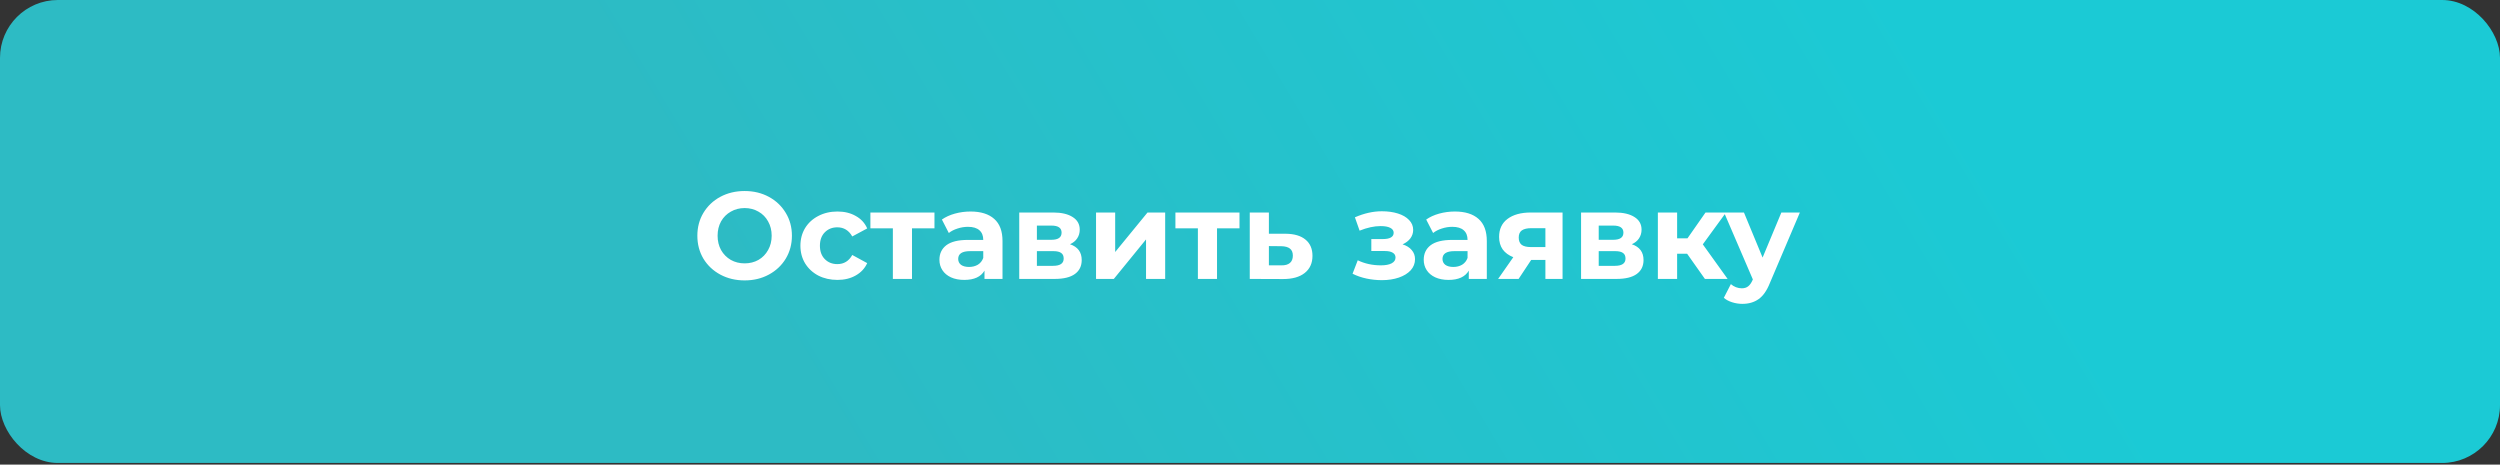 <?xml version="1.0" encoding="UTF-8"?> <svg xmlns="http://www.w3.org/2000/svg" width="1399" height="260" viewBox="0 0 1399 260" fill="none"><rect x="0" y="0" width="1399" height="260" fill="#333333" stroke="none"/> <rect width="1399" height="259.074" rx="32.384" fill="url(#paint0_linear_19_4587)"></rect> <path d="M416.698 156.915C411.677 156.915 407.141 155.832 403.088 153.668C399.081 151.503 395.926 148.532 393.623 144.755C391.366 140.933 390.238 136.649 390.238 131.905C390.238 127.161 391.366 122.901 393.623 119.124C395.926 115.302 399.081 112.308 403.088 110.143C407.141 107.978 411.677 106.896 416.698 106.896C421.718 106.896 426.232 107.978 430.239 110.143C434.246 112.308 437.401 115.302 439.703 119.124C442.006 122.901 443.158 127.161 443.158 131.905C443.158 136.649 442.006 140.933 439.703 144.755C437.401 148.532 434.246 151.503 430.239 153.668C426.232 155.832 421.718 156.915 416.698 156.915ZM416.698 147.381C419.553 147.381 422.132 146.736 424.435 145.446C426.738 144.111 428.534 142.268 429.824 139.919C431.16 137.57 431.828 134.899 431.828 131.905C431.828 128.912 431.16 126.24 429.824 123.891C428.534 121.542 426.738 119.723 424.435 118.434C422.132 117.098 419.553 116.43 416.698 116.43C413.842 116.43 411.263 117.098 408.96 118.434C406.657 119.723 404.838 121.542 403.502 123.891C402.213 126.24 401.568 128.912 401.568 131.905C401.568 134.899 402.213 137.57 403.502 139.919C404.838 142.268 406.657 144.111 408.96 145.446C411.263 146.736 413.842 147.381 416.698 147.381ZM468.637 156.638C464.676 156.638 461.106 155.832 457.928 154.22C454.796 152.562 452.332 150.282 450.536 147.381C448.786 144.479 447.911 141.186 447.911 137.501C447.911 133.817 448.786 130.524 450.536 127.622C452.332 124.72 454.796 122.464 457.928 120.852C461.106 119.193 464.676 118.364 468.637 118.364C472.552 118.364 475.96 119.193 478.861 120.852C481.809 122.464 483.951 124.789 485.286 127.829L476.927 132.32C474.993 128.912 472.206 127.207 468.568 127.207C465.758 127.207 463.432 128.129 461.59 129.971C459.748 131.813 458.826 134.323 458.826 137.501C458.826 140.679 459.748 143.189 461.59 145.032C463.432 146.874 465.758 147.795 468.568 147.795C472.252 147.795 475.039 146.091 476.927 142.683L485.286 147.243C483.951 150.19 481.809 152.493 478.861 154.151C475.96 155.809 472.552 156.638 468.637 156.638ZM522.928 127.76H510.354V156.086H499.646V127.76H487.072V118.917H522.928V127.76ZM543.112 118.364C548.869 118.364 553.291 119.746 556.376 122.51C559.462 125.227 561.005 129.349 561.005 134.876V156.086H550.919V151.457C548.892 154.911 545.115 156.638 539.588 156.638C536.733 156.638 534.246 156.155 532.127 155.187C530.054 154.22 528.466 152.885 527.36 151.18C526.255 149.476 525.702 147.542 525.702 145.377C525.702 141.923 526.992 139.205 529.571 137.225C532.196 135.245 536.226 134.254 541.661 134.254H550.228C550.228 131.905 549.514 130.109 548.086 128.866C546.658 127.576 544.517 126.931 541.661 126.931C539.681 126.931 537.723 127.254 535.789 127.898C533.9 128.497 532.288 129.326 530.953 130.385L527.084 122.855C529.11 121.427 531.528 120.322 534.338 119.539C537.193 118.756 540.118 118.364 543.112 118.364ZM542.283 149.384C544.125 149.384 545.76 148.97 547.188 148.141C548.616 147.266 549.629 145.999 550.228 144.341V140.541H542.835C538.414 140.541 536.203 141.992 536.203 144.894C536.203 146.275 536.733 147.381 537.792 148.21C538.898 148.993 540.394 149.384 542.283 149.384ZM598.762 136.672C603.138 138.146 605.325 141.094 605.325 145.515C605.325 148.878 604.059 151.48 601.526 153.322C598.992 155.164 595.216 156.086 590.195 156.086H570.368V118.917H589.366C594.018 118.917 597.657 119.769 600.282 121.473C602.907 123.131 604.22 125.48 604.22 128.52C604.22 130.362 603.736 131.997 602.769 133.425C601.848 134.807 600.512 135.889 598.762 136.672ZM580.247 134.185H588.399C592.176 134.185 594.064 132.85 594.064 130.178C594.064 127.553 592.176 126.24 588.399 126.24H580.247V134.185ZM589.297 148.762C593.258 148.762 595.239 147.404 595.239 144.686C595.239 143.259 594.778 142.222 593.857 141.577C592.936 140.887 591.485 140.541 589.504 140.541H580.247V148.762H589.297ZM613.344 118.917H624.053V141.025L642.153 118.917H652.033V156.086H641.324V133.978L623.293 156.086H613.344V118.917ZM693.62 127.76H681.046V156.086H670.338V127.76H657.764V118.917H693.62V127.76ZM719.469 130.8C724.305 130.846 728.013 131.951 730.592 134.116C733.171 136.235 734.461 139.252 734.461 143.166C734.461 147.266 733.01 150.467 730.108 152.769C727.253 155.026 723.223 156.155 718.018 156.155L699.365 156.086V118.917H710.073V130.8H719.469ZM717.051 148.486C719.124 148.532 720.713 148.095 721.818 147.173C722.923 146.252 723.476 144.871 723.476 143.028C723.476 141.232 722.923 139.919 721.818 139.09C720.759 138.261 719.17 137.824 717.051 137.778L710.073 137.709V148.486H717.051ZM784.871 136.741C787.082 137.432 788.786 138.492 789.984 139.919C791.227 141.347 791.849 143.051 791.849 145.032C791.849 147.381 791.043 149.453 789.431 151.25C787.819 153 785.608 154.358 782.799 155.326C779.989 156.293 776.811 156.776 773.265 156.776C770.363 156.776 767.508 156.477 764.698 155.878C761.889 155.28 759.286 154.381 756.891 153.184L759.793 145.654C763.708 147.542 768.037 148.486 772.781 148.486C775.314 148.486 777.295 148.118 778.723 147.381C780.196 146.598 780.933 145.515 780.933 144.134C780.933 142.936 780.427 142.038 779.413 141.439C778.4 140.794 776.926 140.472 774.992 140.472H767.392V133.771H774.025C775.913 133.771 777.364 133.471 778.377 132.873C779.39 132.274 779.897 131.399 779.897 130.247C779.897 129.05 779.252 128.129 777.963 127.484C776.719 126.839 774.923 126.517 772.574 126.517C768.981 126.517 765.066 127.369 760.829 129.073L758.204 121.611C763.362 119.355 768.383 118.226 773.265 118.226C776.627 118.226 779.621 118.641 782.246 119.47C784.917 120.299 787.013 121.519 788.533 123.131C790.053 124.697 790.813 126.54 790.813 128.658C790.813 130.408 790.283 131.997 789.224 133.425C788.164 134.807 786.714 135.912 784.871 136.741ZM814.128 118.364C819.885 118.364 824.306 119.746 827.392 122.51C830.478 125.227 832.021 129.349 832.021 134.876V156.086H821.935V151.457C819.908 154.911 816.131 156.638 810.604 156.638C807.749 156.638 805.262 156.155 803.143 155.187C801.07 154.22 799.481 152.885 798.376 151.18C797.271 149.476 796.718 147.542 796.718 145.377C796.718 141.923 798.008 139.205 800.587 137.225C803.212 135.245 807.242 134.254 812.677 134.254H821.244C821.244 131.905 820.53 130.109 819.102 128.866C817.674 127.576 815.533 126.931 812.677 126.931C810.696 126.931 808.739 127.254 806.805 127.898C804.916 128.497 803.304 129.326 801.969 130.385L798.1 122.855C800.126 121.427 802.544 120.322 805.354 119.539C808.209 118.756 811.134 118.364 814.128 118.364ZM813.299 149.384C815.141 149.384 816.776 148.97 818.204 148.141C819.632 147.266 820.645 145.999 821.244 144.341V140.541H813.851C809.43 140.541 807.219 141.992 807.219 144.894C807.219 146.275 807.749 147.381 808.808 148.21C809.913 148.993 811.41 149.384 813.299 149.384ZM874.407 118.917V156.086H864.804V145.446H856.859L849.812 156.086H838.344L846.841 143.926C844.262 142.913 842.282 141.462 840.9 139.574C839.564 137.64 838.896 135.314 838.896 132.596C838.896 128.221 840.462 124.859 843.594 122.51C846.772 120.115 851.125 118.917 856.652 118.917H874.407ZM856.859 127.691C854.556 127.691 852.806 128.106 851.608 128.935C850.457 129.764 849.881 131.099 849.881 132.942C849.881 134.784 850.434 136.143 851.539 137.018C852.691 137.847 854.418 138.261 856.721 138.261H864.804V127.691H856.859ZM913.159 136.672C917.535 138.146 919.723 141.094 919.723 145.515C919.723 148.878 918.456 151.48 915.923 153.322C913.39 155.164 909.613 156.086 904.593 156.086H884.765V118.917H903.764C908.415 118.917 912.054 119.769 914.679 121.473C917.305 123.131 918.617 125.48 918.617 128.52C918.617 130.362 918.134 131.997 917.166 133.425C916.245 134.807 914.91 135.889 913.159 136.672ZM894.644 134.185H902.796C906.573 134.185 908.462 132.85 908.462 130.178C908.462 127.553 906.573 126.24 902.796 126.24H894.644V134.185ZM903.695 148.762C907.656 148.762 909.636 147.404 909.636 144.686C909.636 143.259 909.175 142.222 908.254 141.577C907.333 140.887 905.882 140.541 903.902 140.541H894.644V148.762H903.695ZM944.115 141.992H938.519V156.086H927.741V118.917H938.519V133.356H944.322L954.409 118.917H965.877L952.889 136.741L966.775 156.086H954.063L944.115 141.992ZM1007.21 118.917L990.426 158.365C988.721 162.649 986.603 165.666 984.07 167.416C981.582 169.166 978.566 170.041 975.019 170.041C973.085 170.041 971.173 169.742 969.285 169.143C967.397 168.544 965.854 167.715 964.656 166.656L968.594 158.987C969.423 159.724 970.367 160.3 971.427 160.714C972.532 161.129 973.615 161.336 974.674 161.336C976.148 161.336 977.345 160.968 978.266 160.231C979.187 159.54 980.017 158.365 980.753 156.707L980.892 156.362L964.794 118.917H975.917L986.349 144.134L996.851 118.917H1007.21Z" fill="white"></path> <defs> <linearGradient id="paint0_linear_19_4587" x1="1048.27" y1="-31.506" x2="492.124" y2="300.109" gradientUnits="userSpaceOnUse"> <stop stop-color="#1BCAD5"></stop> <stop offset="1" stop-color="#2DBBC4"></stop> </linearGradient> </defs> </svg> 